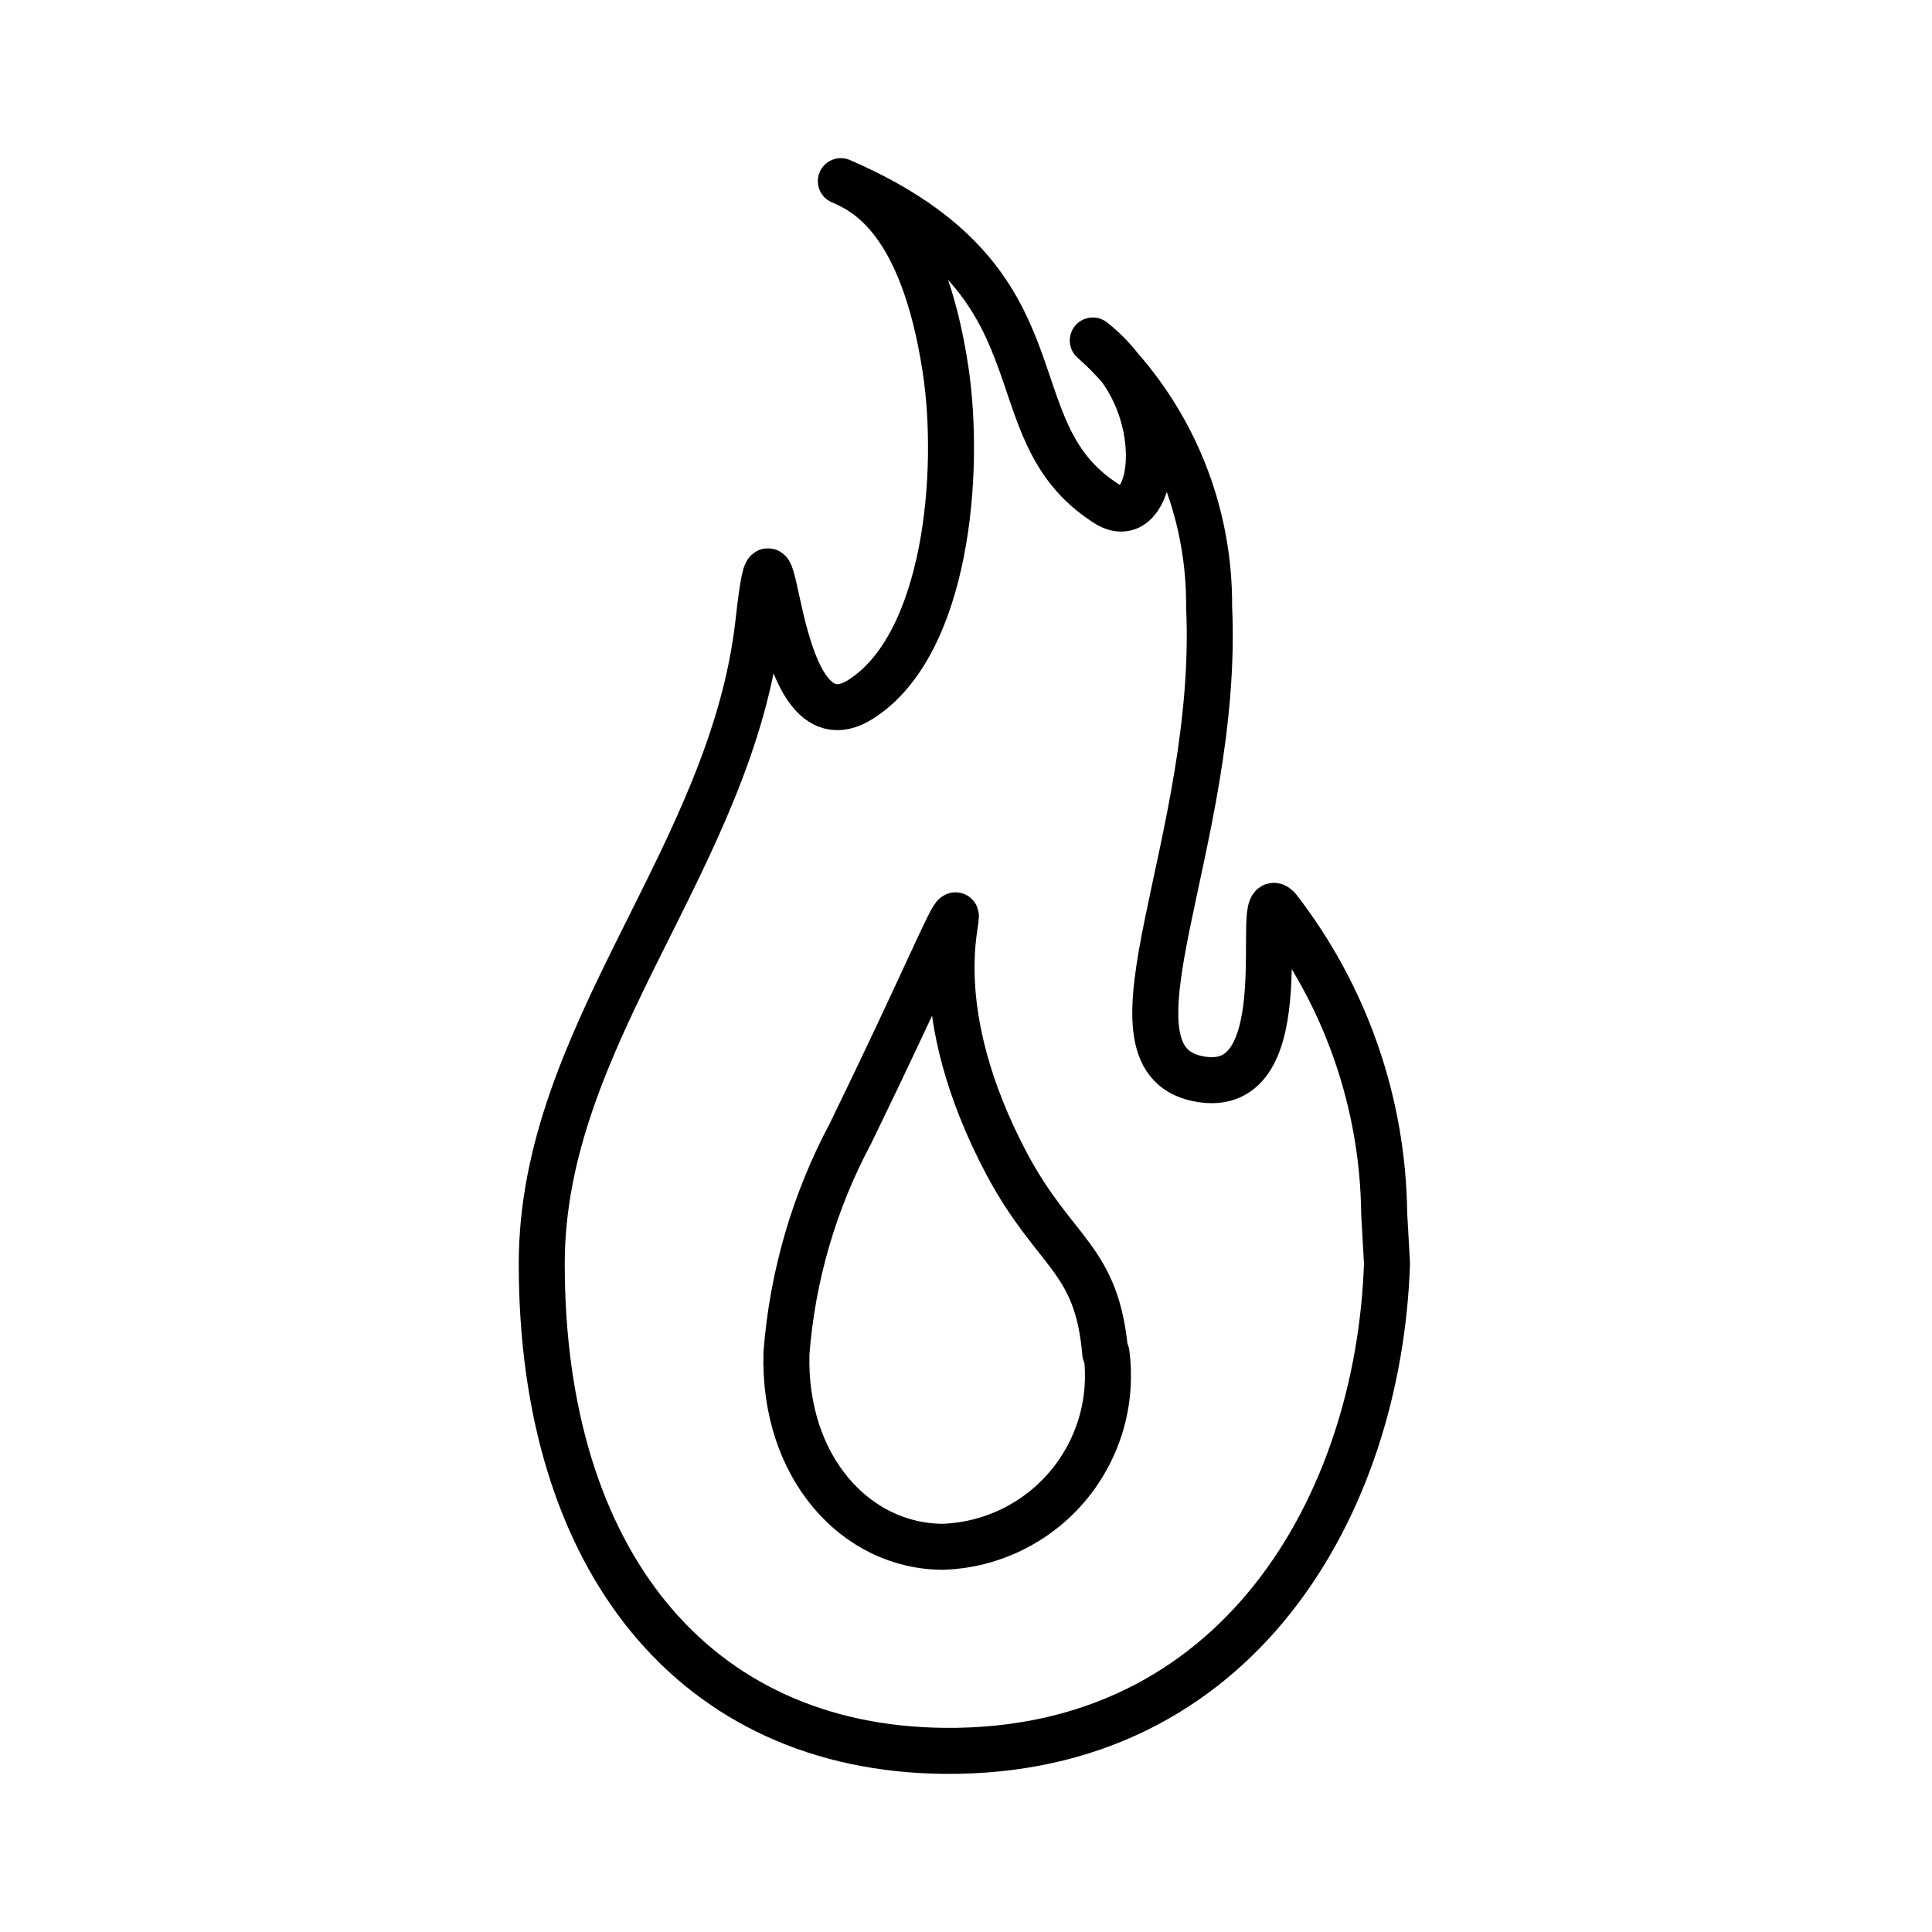 <?xml version="1.0" encoding="UTF-8"?> <svg xmlns="http://www.w3.org/2000/svg" width="42" height="42" viewBox="0 0 42 42" fill="none"> <path d="M24.342 7.989C25.41 9.432 25.007 11.585 24.036 10.938C21.49 9.301 23.354 6.134 18.279 3.938C18.804 4.165 20.055 4.751 20.554 8.024C20.895 10.273 20.58 14.009 18.716 15.199C16.66 16.511 16.896 9.861 16.485 13.545C15.907 18.646 11.777 22.479 11.777 27.475C11.777 33.932 15.102 38.01 20.527 38.062C26.906 38.124 29.977 32.716 30.152 27.466L30.091 26.381C30.065 23.982 29.257 21.656 27.79 19.758C27.195 19.075 28.359 23.922 26.04 23.45C23.721 22.977 26.521 18.305 26.285 13.186C26.298 11.274 25.607 9.424 24.342 7.989ZM24.342 7.989C24.16 7.78 23.964 7.585 23.756 7.402C23.975 7.573 24.172 7.77 24.342 7.989ZM24.027 29.418C23.852 27.344 22.942 27.274 21.892 25.314C20.09 21.919 20.869 19.898 20.772 19.898C20.676 19.898 20.125 21.28 18.489 24.64C17.699 26.119 17.225 27.746 17.097 29.418C17.027 31.885 18.594 33.626 20.51 33.626C21.027 33.606 21.535 33.479 22.001 33.251C22.466 33.024 22.879 32.702 23.212 32.305C23.546 31.909 23.793 31.448 23.938 30.95C24.083 30.453 24.122 29.931 24.054 29.418H24.027Z" stroke="black" stroke-linecap="round" stroke-linejoin="round"></path> </svg> 
